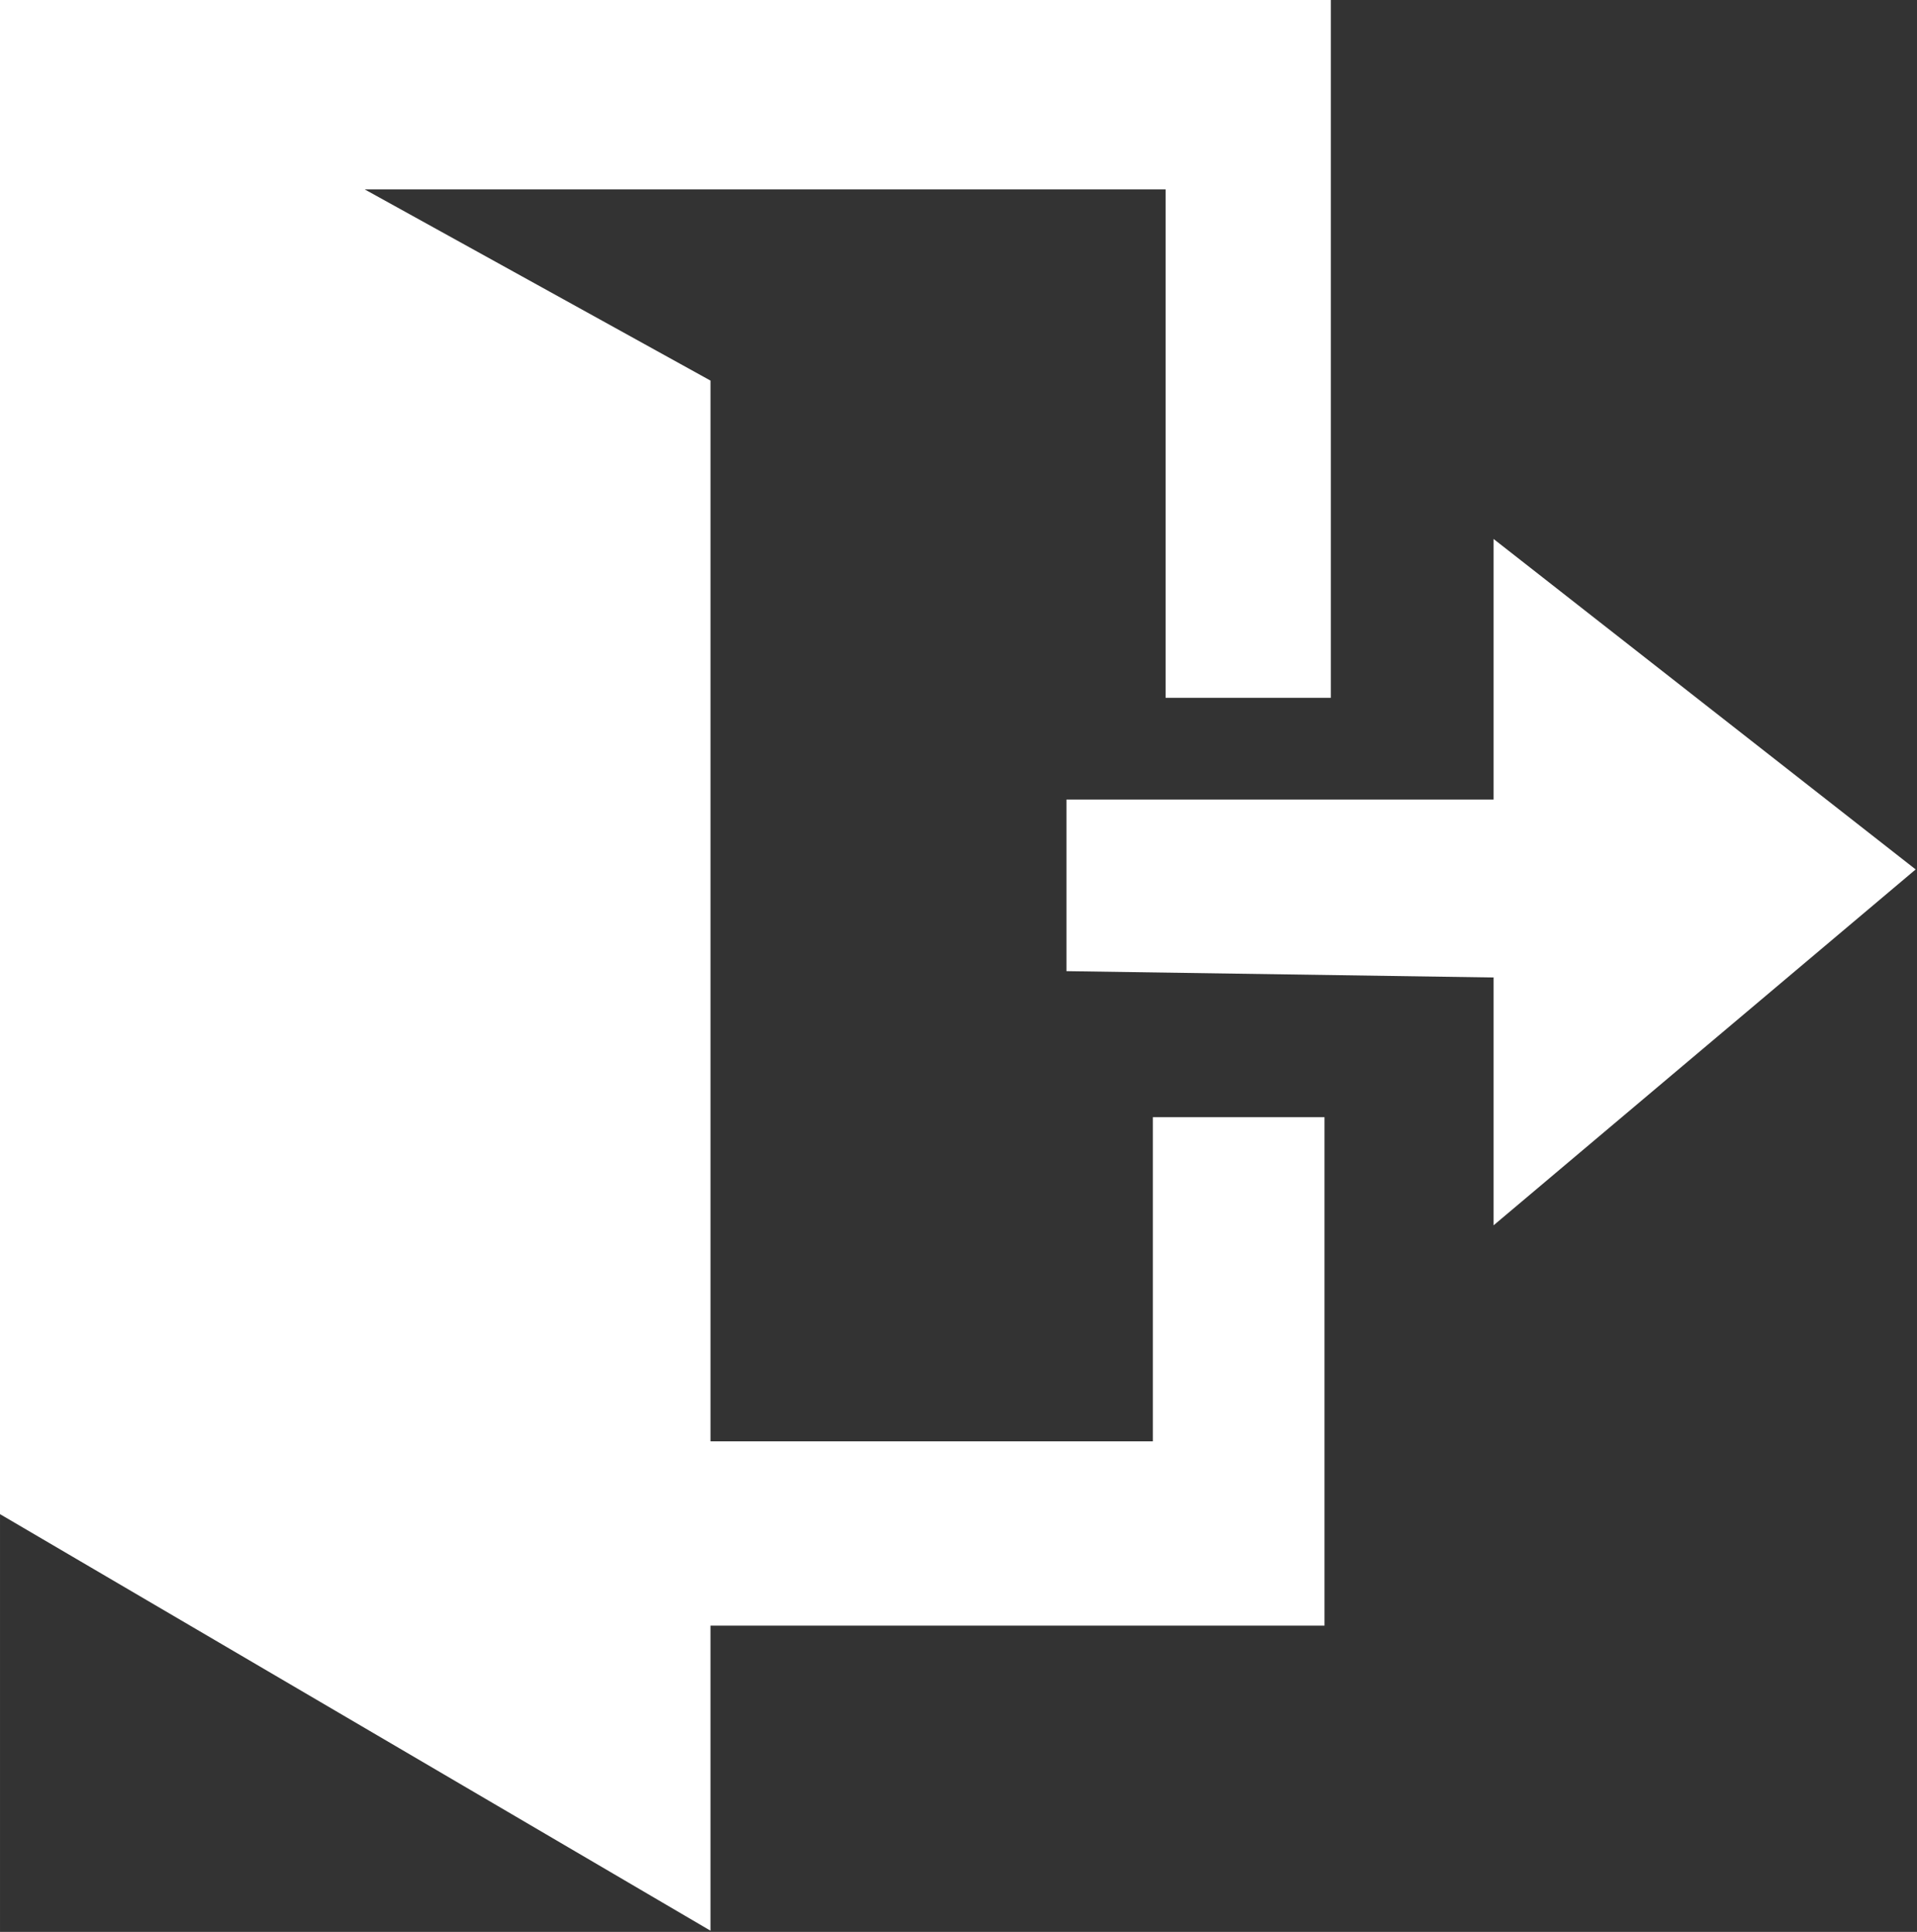 <?xml version="1.0" encoding="UTF-8" standalone="no"?>
<!-- Created with Inkscape (http://www.inkscape.org/) -->

<svg
   xmlns:dc="http://purl.org/dc/elements/1.1/"
   xmlns:cc="http://creativecommons.org/ns#"
   xmlns:rdf="http://www.w3.org/1999/02/22-rdf-syntax-ns#"
   xmlns:svg="http://www.w3.org/2000/svg"
   xmlns="http://www.w3.org/2000/svg"
   xmlns:sodipodi="http://sodipodi.sourceforge.net/DTD/sodipodi-0.dtd"
   xmlns:inkscape="http://www.inkscape.org/namespaces/inkscape"
   width="45.644mm"
   height="46.007mm"
   viewBox="0 0 161.729 163.016"
   id="svg4441"
   version="1.1"
   inkscape:version="0.91 r13725"
   sodipodi:docname="safe-exit.svg">
  <rect x="0" y="0" width="161.729" height="163.016" fill="#333333" stroke="none"/>
  <defs
     id="defs4443" />
  <sodipodi:namedview
     id="base"
     pagecolor="#ffffff"
     bordercolor="#666666"
     borderopacity="1.0"
     inkscape:pageopacity="0.0"
     inkscape:pageshadow="2"
     inkscape:zoom="0.35"
     inkscape:cx="-618.42109"
     inkscape:cy="352.93677"
     inkscape:document-units="px"
     inkscape:current-layer="layer1"
     showgrid="false"
     fit-margin-top="0"
     fit-margin-left="0"
     fit-margin-right="0"
     fit-margin-bottom="0"
     inkscape:window-width="1863"
     inkscape:window-height="1056"
     inkscape:window-x="57"
     inkscape:window-y="24"
     inkscape:window-maximized="1" />
  <g
     inkscape:label="Layer 1"
     inkscape:groupmode="layer"
     id="layer1"
     transform="translate(-341.993,-722.283)">
    <g
       id="g4379"
       transform="matrix(6.006,0,0,6.006,5555.082,5114.898)">
      <path
         sodipodi:nodetypes="cccccccccccccccc"
         inkscape:connector-curvature="0"
         id="path4375"
         d="m -868,-731.388 18.714,0 0,9.821 -2.321,0 0,-7.143 -11.25,0 4.857,2.686 0,14.903 6.214,0 0,-4.554 2.411,0 0,7.143 -8.625,0 0,4.286 -10,-5.864 z"
         style="fill:#ffffff;fill-rule:evenodd" />
      <path
         sodipodi:nodetypes="cccccccc"
         inkscape:connector-curvature="0"
         id="path4377"
         d="m -853,-720.138 6,0 0,-3.661 5.929,4.643 -5.929,5 0,-3.482 -6,-0.089 z"
         style="fill:#ffffff;fill-rule:evenodd" />
    </g>
  </g>
</svg>

